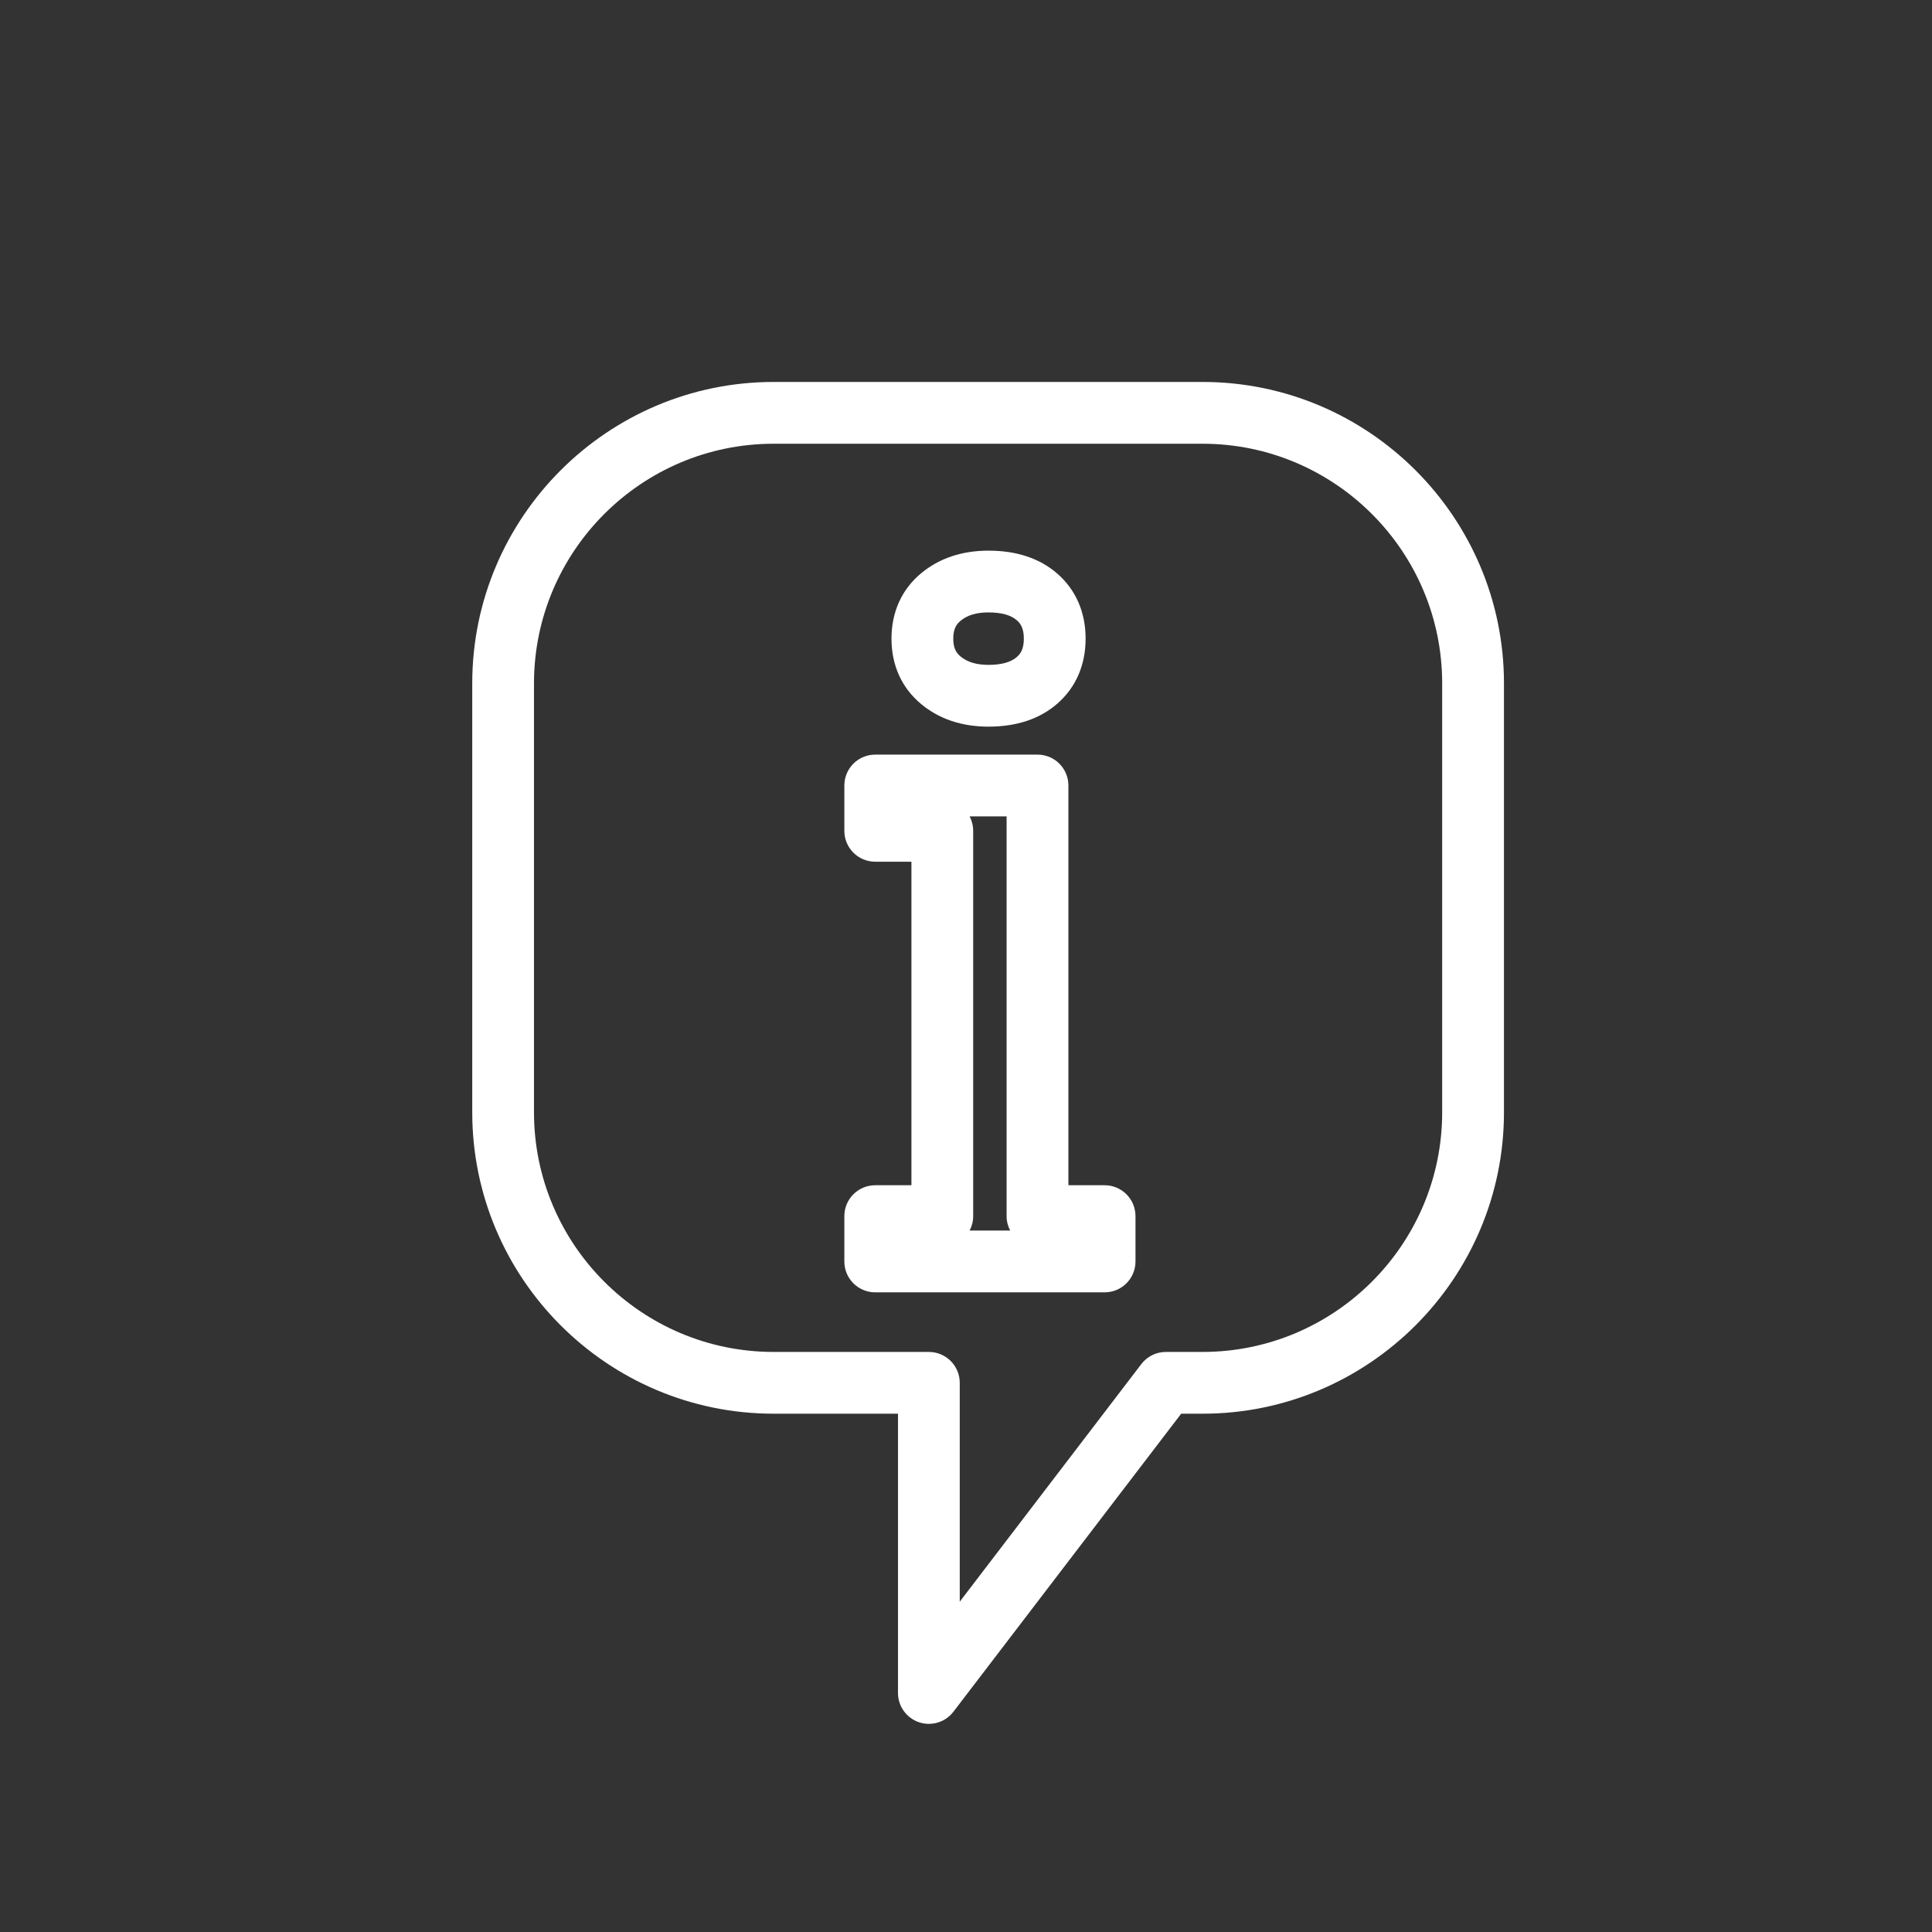 <?xml version="1.0" encoding="UTF-8"?>
<svg id="Capa_2" data-name="Capa 2" xmlns="http://www.w3.org/2000/svg" viewBox="0 0 1311.03 1311.03">
  <rect x="0" y="0" width="1311.03" height="1311.03" fill="#333333" stroke="none"/>
  <defs>
    <style>
      .cls-1, .cls-2 {
        fill: none;
      }

      .cls-2 {
        stroke: #ea4e84;
        stroke-miterlimit: 10;
      }

      .cls-3 {
        fill: #fff;
      }

      .cls-4 {
        opacity: 0;
      }
    </style>
  </defs>
  <g id="Capa_1-2" data-name="Capa 1">
    <g>
      <g class="cls-4">
        <rect class="cls-2" x=".5" y=".5" width="1310.03" height="1310.03"/>
      </g>
      <g>
        <path class="cls-3" d="M630.31,1169.8c-2.24,0-4.51-.36-6.71-1.11-8.51-2.88-14.24-10.87-14.24-19.85v-189.52h-84.38c-112.77,0-204.52-91.75-204.52-204.53v-291.07c0-112.77,91.75-204.53,204.52-204.53h291.07c112.77,0,204.52,91.75,204.52,204.53v291.07c0,112.77-91.75,204.53-204.52,204.53h-14.52l-154.55,202.24c-4.04,5.29-10.25,8.23-16.66,8.23ZM524.97,301.12c-89.66,0-162.61,72.95-162.61,162.61v291.07c0,89.66,72.94,162.61,162.61,162.61h105.34c11.58,0,20.96,9.38,20.96,20.96v148.53l123.23-161.26c3.96-5.19,10.12-8.23,16.65-8.23h24.88c89.66,0,162.61-72.95,162.61-162.61v-291.07c0-89.66-72.94-162.61-162.61-162.61h-291.07Z"/>
        <path class="cls-3" d="M749.56,876.97h-155.64c-11.58,0-20.96-9.38-20.96-20.96v-30.76c0-11.58,9.38-20.96,20.96-20.96h24.56v-219.54h-24.56c-11.58,0-20.96-9.38-20.96-20.96v-30.76c0-11.58,9.38-20.96,20.96-20.96h110.12c11.58,0,20.96,9.38,20.96,20.96v271.26h24.57c11.58,0,20.96,9.38,20.96,20.96v30.76c0,11.58-9.38,20.96-20.96,20.96ZM657.97,835.05h27.53c-1.55-2.92-2.43-6.26-2.43-9.8v-271.26h-25.11c1.55,2.92,2.43,6.26,2.43,9.8v261.46c0,3.54-.88,6.88-2.43,9.8ZM670.82,493.09c-18.1,0-33.47-5.14-45.69-15.29-13.2-10.94-20.18-26.3-20.18-44.42s6.98-33.47,20.19-44.43c12.23-10.14,27.59-15.29,45.68-15.29,19.08,0,34.79,5.25,46.68,15.61,12.55,10.96,19.18,26.2,19.18,44.1s-6.63,33.16-19.18,44.1c-11.88,10.36-27.59,15.62-46.69,15.62ZM670.82,415.57c-8.16,0-14.35,1.84-18.92,5.63-2.62,2.17-5.03,5.15-5.03,12.17s2.42,10,5.03,12.16c4.57,3.8,10.75,5.64,18.92,5.64,8.67,0,15.11-1.78,19.14-5.29,2.38-2.07,4.81-5.18,4.81-12.5s-2.43-10.43-4.82-12.51c-4.03-3.51-10.47-5.29-19.13-5.29Z"/>
      </g>
      <g class="cls-4">
        <rect class="cls-1" x=".5" y=".5" width="1310.03" height="1310.03"/>
      </g>
    </g>
  </g>
</svg>